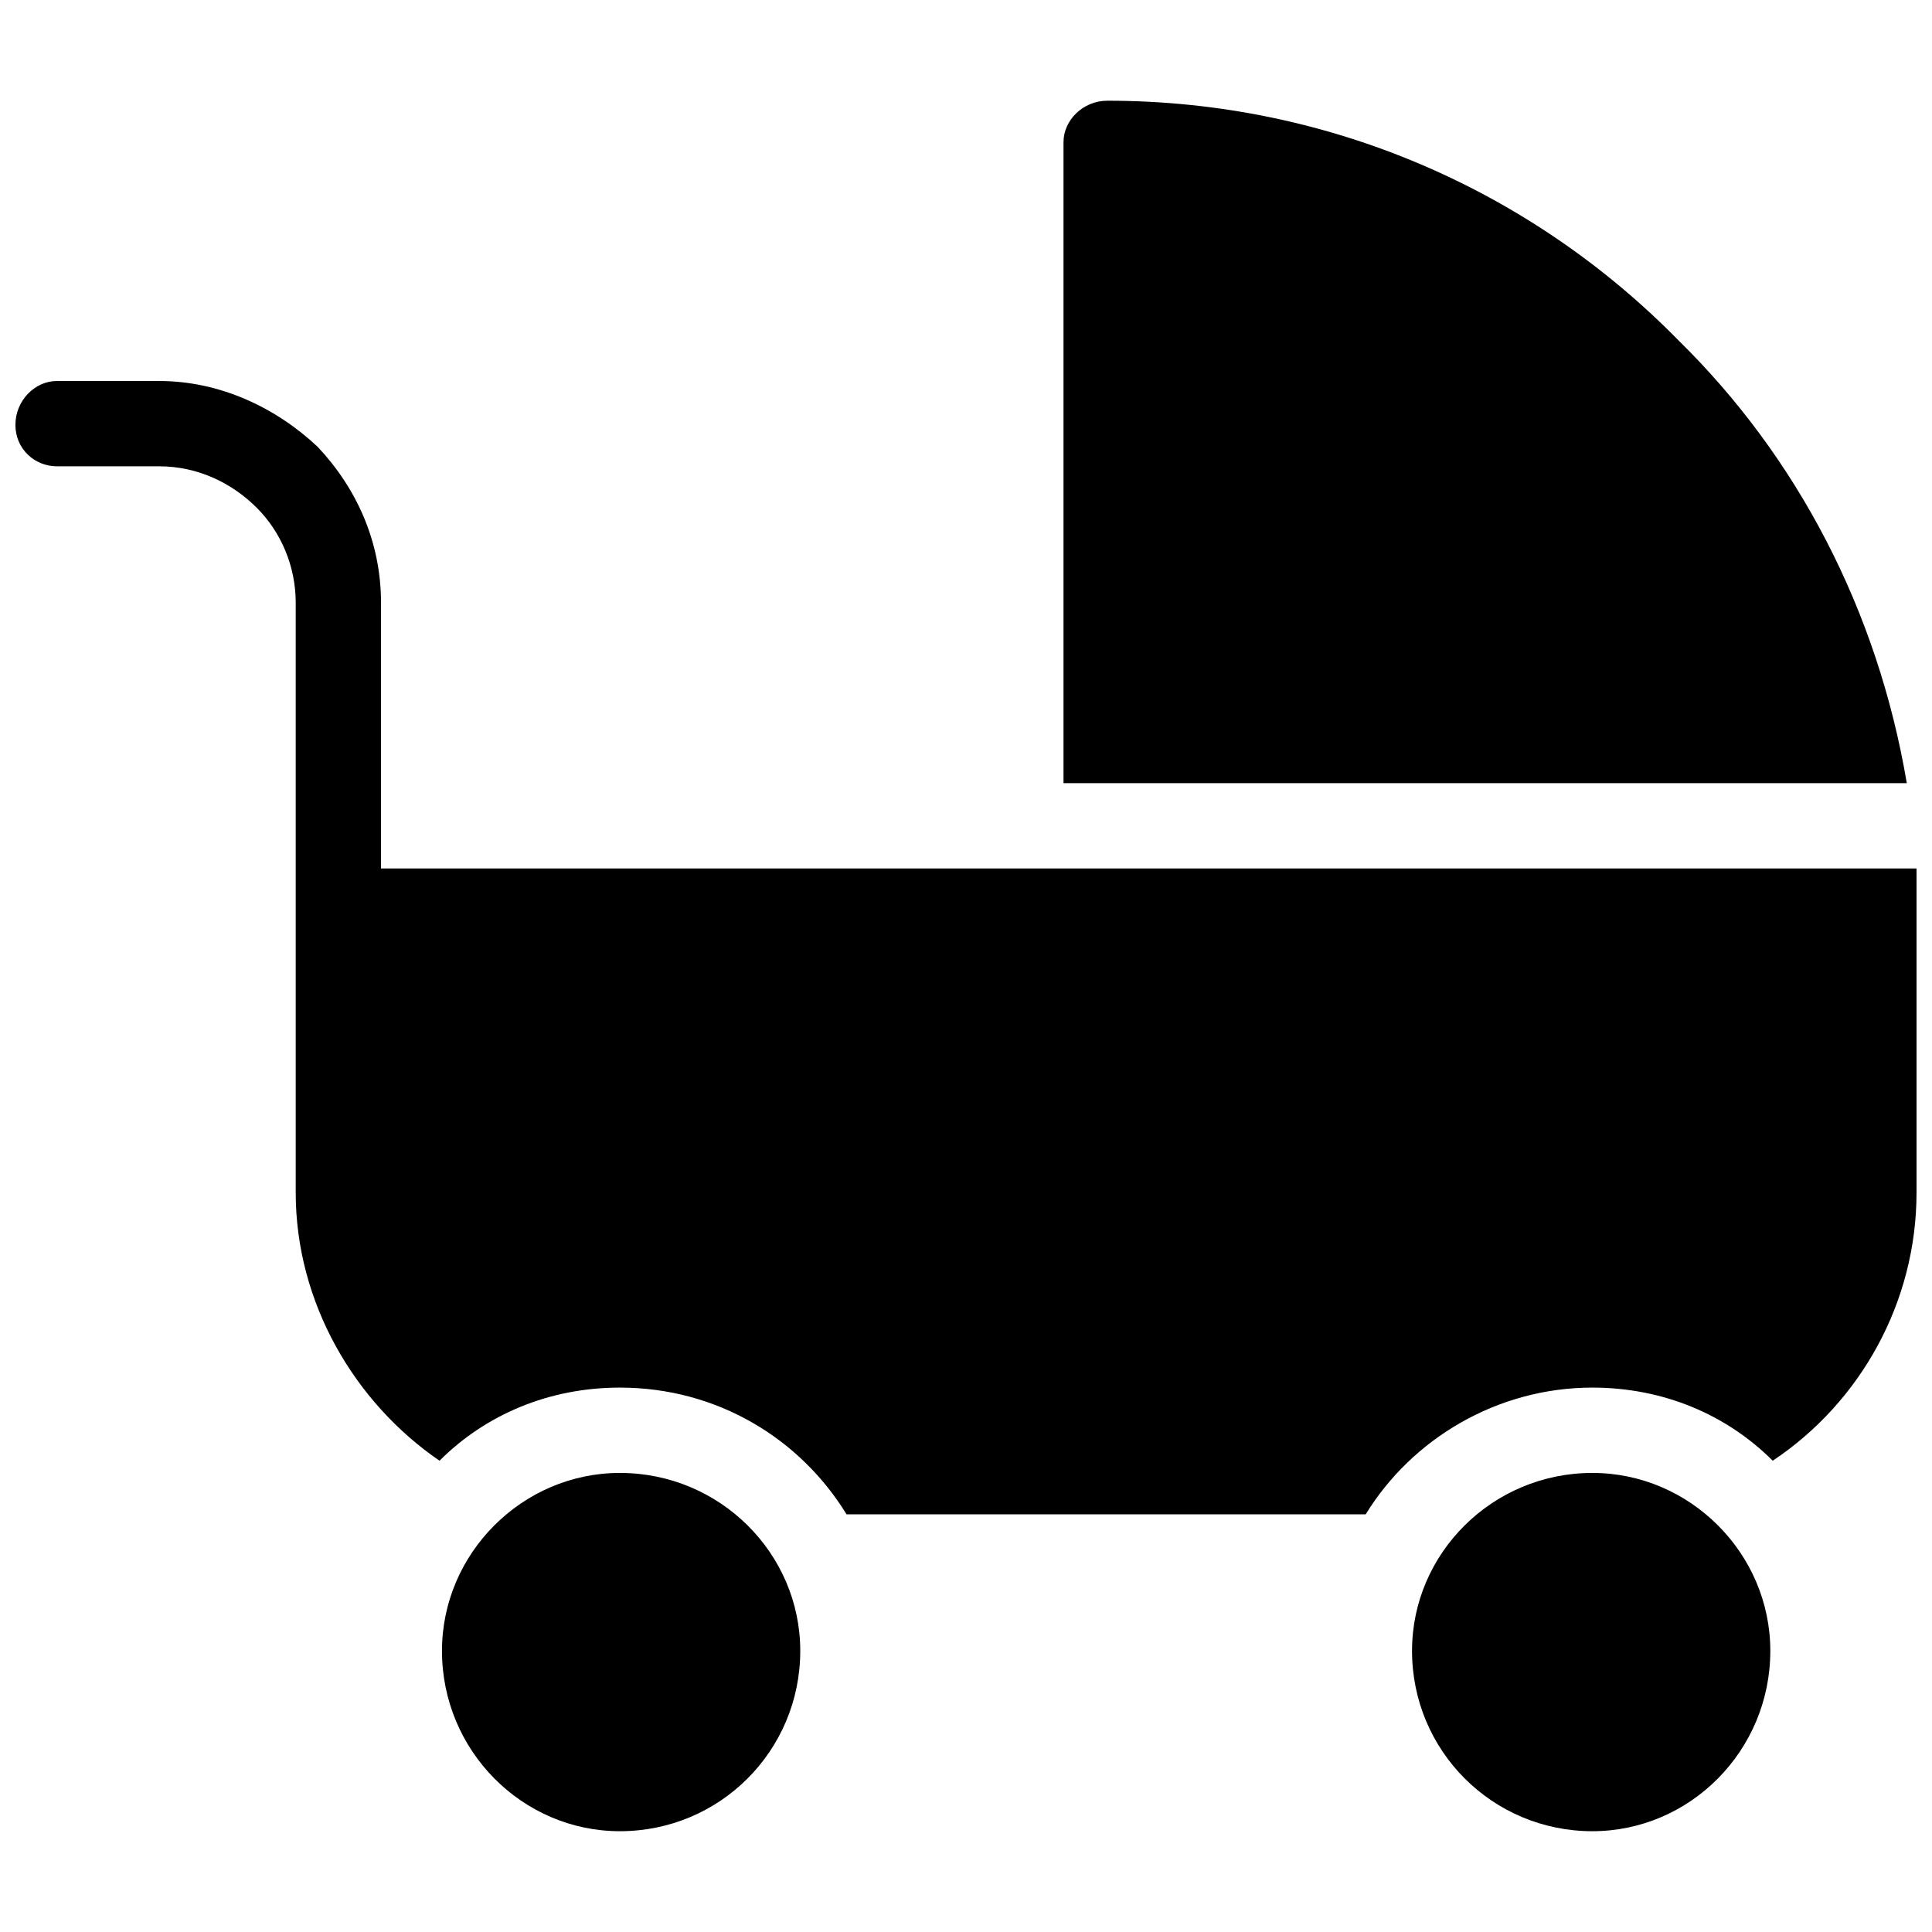 <?xml version="1.0" encoding="UTF-8"?>
<!-- Uploaded to: SVG Repo, www.svgrepo.com, Generator: SVG Repo Mixer Tools -->
<svg width="800px" height="800px" version="1.1" viewBox="144 144 512 512" xmlns="http://www.w3.org/2000/svg">
 <defs>
  <clipPath id="a">
   <path d="m148.09 170h503.81v460h-503.81z"/>
  </clipPath>
 </defs>
 <g clip-path="url(#a)">
  <path d="m425.84 351.55v-169.88c0-5.812 5.168-10.98 11.625-10.98 58.777 0 112.39 23.898 151.14 63.301 31.648 31.004 52.965 71.695 60.715 117.55zm140.16 182.79c25.836 0 47.152 21.316 47.152 47.152 0 26.48-21.316 47.797-47.152 47.797-26.48 0-47.797-21.316-47.797-47.797 0-25.836 21.316-47.152 47.797-47.152zm-257.72 0c26.48 0 47.797 21.316 47.797 47.152 0 26.48-21.316 47.797-47.797 47.797-25.836 0-47.152-21.316-47.152-47.797 0-25.836 21.316-47.152 47.152-47.152zm343.62-160.19v85.906c0 29.066-14.855 55.547-38.109 71.051-12.273-12.273-29.066-19.379-47.797-19.379-25.191 0-47.797 13.562-60.07 33.586h-137.58c-12.273-20.023-34.234-33.586-60.07-33.586-18.73 0-35.523 7.106-47.797 19.379-22.605-15.5-38.109-41.984-38.109-71.051v-156.31c0-9.688-3.875-18.73-10.336-25.191-6.461-6.461-15.5-10.98-25.836-10.98h-27.129c-5.812 0-10.98-4.519-10.98-10.98 0-6.461 5.168-11.625 10.98-11.625h27.129c16.148 0 31.004 7.106 41.984 17.441 10.336 10.98 16.793 25.191 16.793 41.34v70.402h406.92z" fill-rule="evenodd"/>
 </g>
</svg>